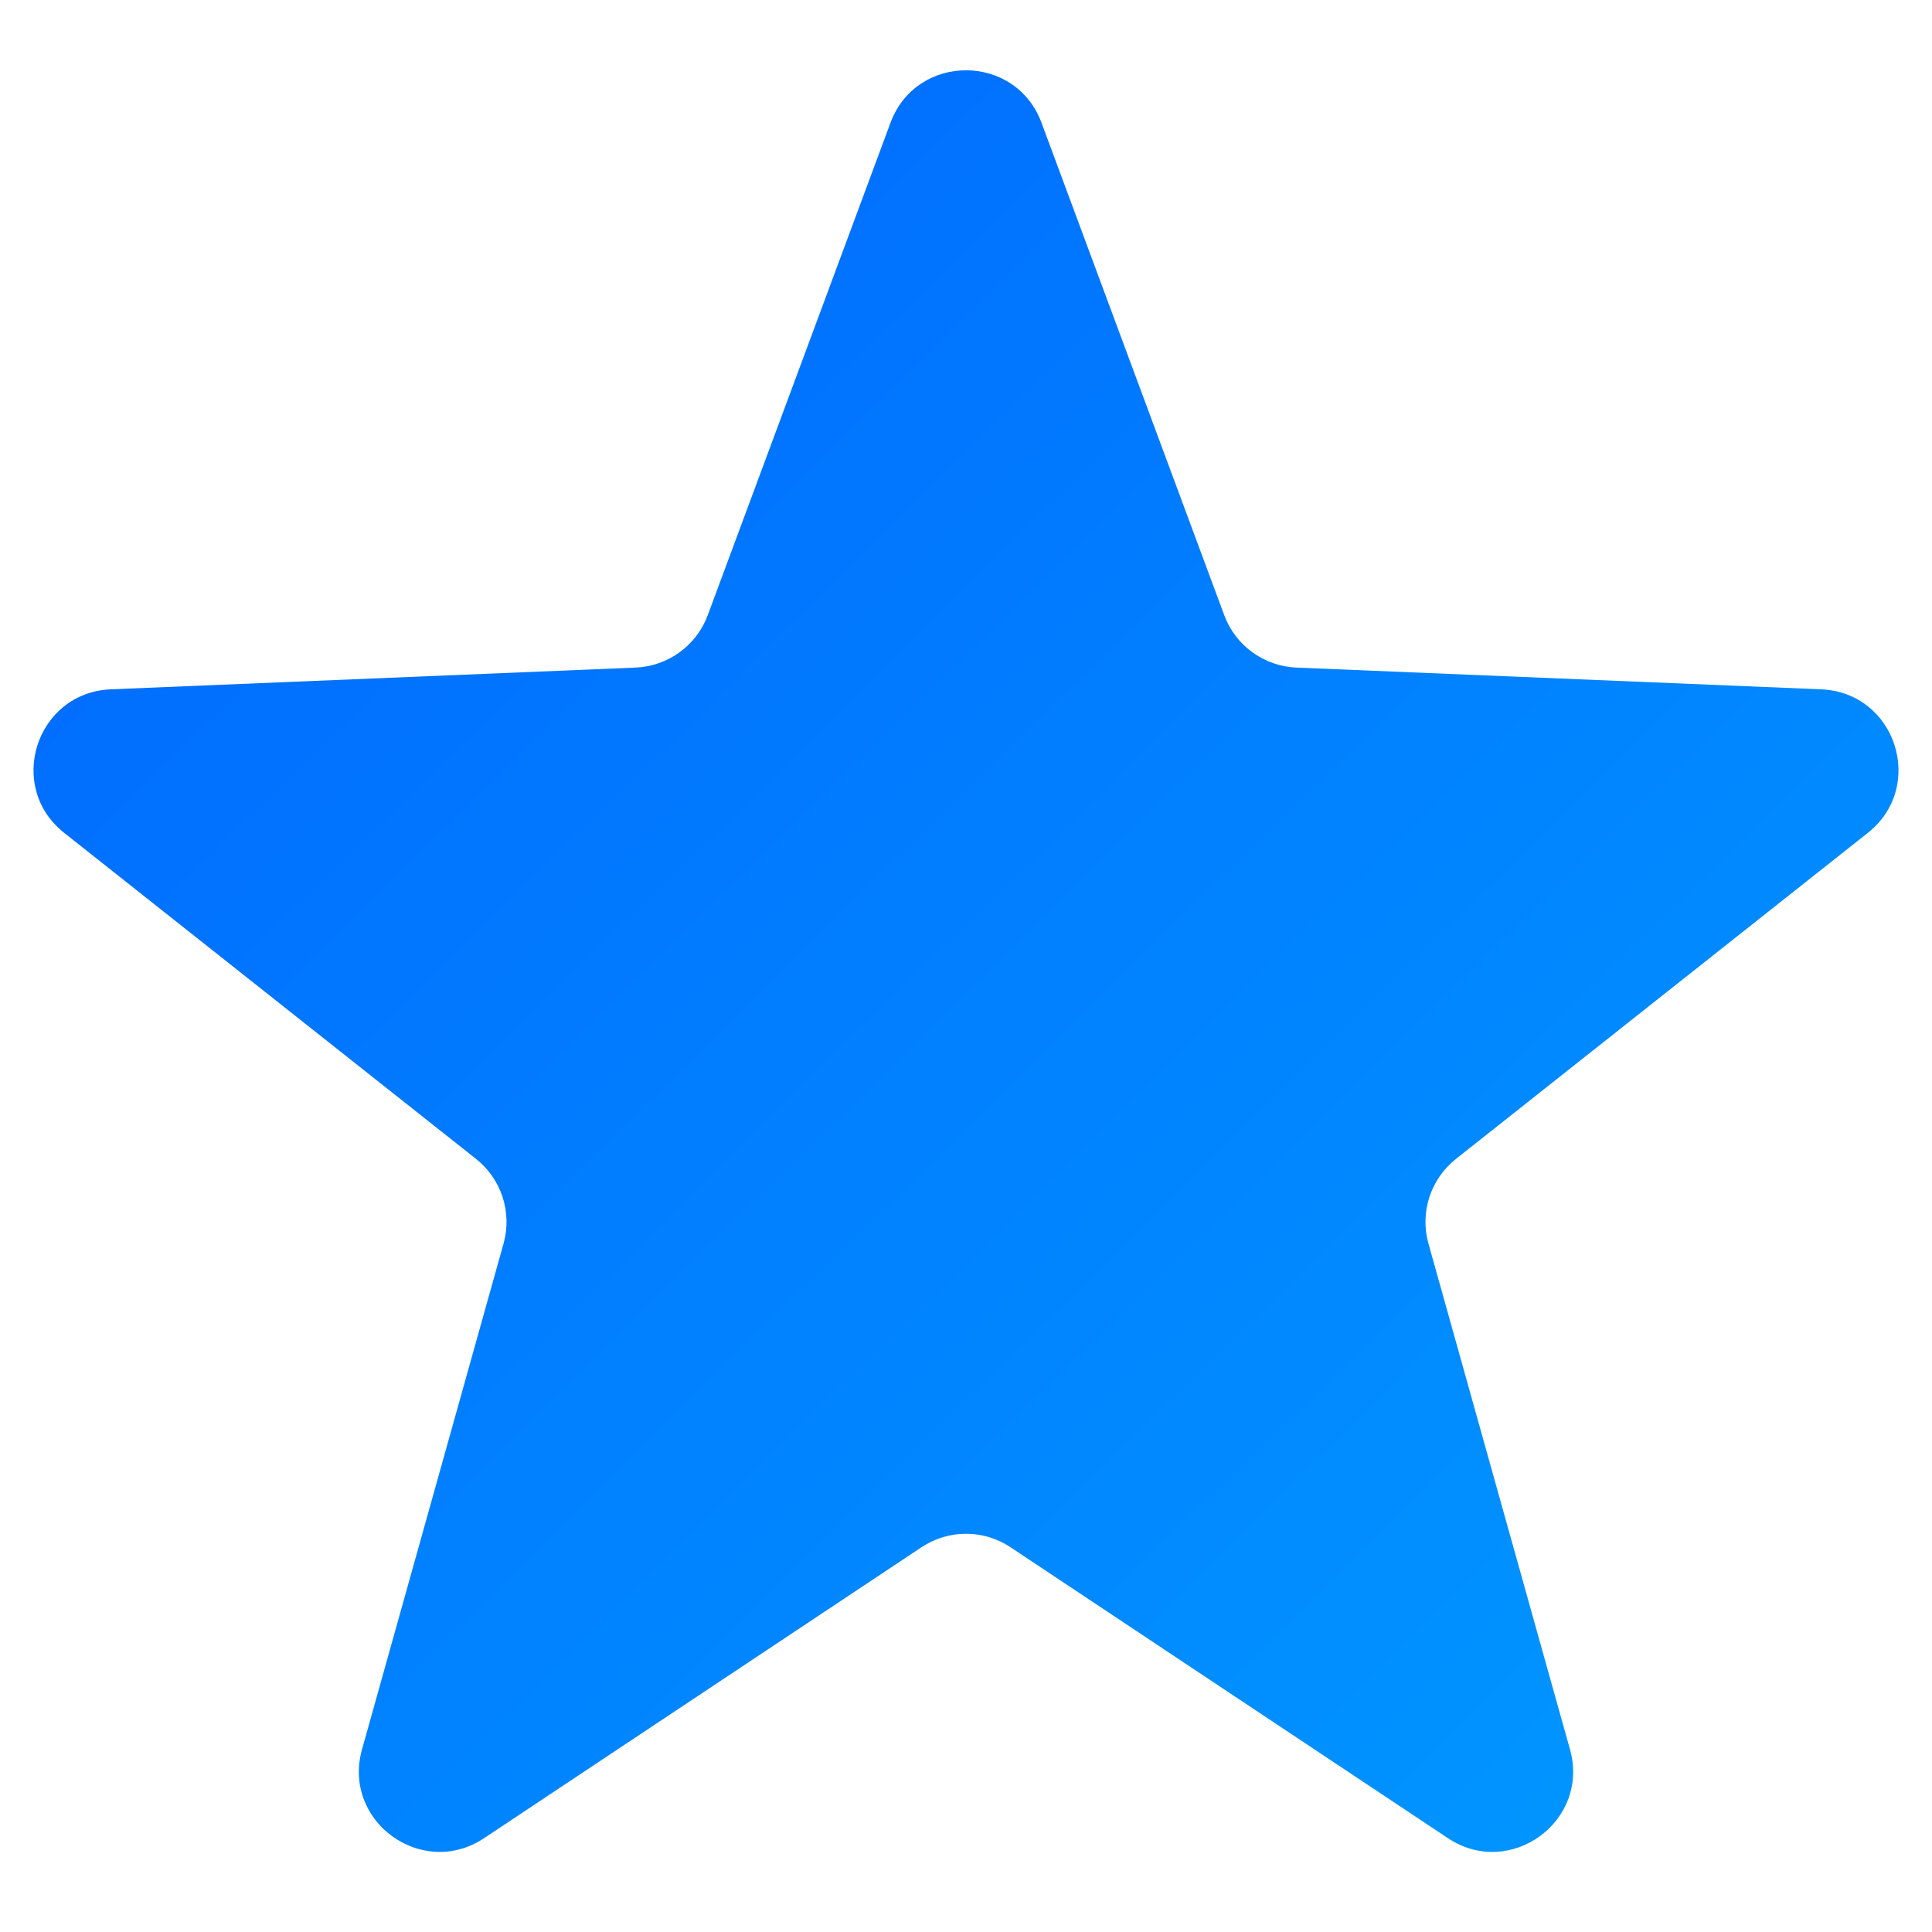 <svg width="24" height="24" viewBox="0 0 24 24" fill="none" xmlns="http://www.w3.org/2000/svg">
<path d="M11.062 1.525C11.385 0.656 12.615 0.656 12.938 1.525L15.208 7.642C15.348 8.02 15.702 8.276 16.104 8.293L22.623 8.563C23.55 8.601 23.93 9.77 23.203 10.346L18.087 14.396C17.771 14.646 17.636 15.061 17.745 15.449L19.503 21.732C19.753 22.625 18.758 23.348 17.986 22.834L12.554 19.221C12.218 18.997 11.782 18.997 11.446 19.221L6.014 22.834C5.242 23.348 4.247 22.625 4.497 21.732L6.255 15.449C6.364 15.061 6.229 14.646 5.913 14.396L0.797 10.346C0.07 9.77 0.45 8.601 1.377 8.563L7.896 8.293C8.298 8.276 8.652 8.02 8.792 7.642L11.062 1.525Z" fill="url(#paint0_linear_643_13826)"/>
<defs>
<linearGradient id="paint0_linear_643_13826" x1="-4.682" y1="-5.29" x2="24.279" y2="24.207" gradientUnits="userSpaceOnUse">
<stop stop-color="#0157FF"/>
<stop offset="1" stop-color="#019CFF"/>
</linearGradient>
</defs>
</svg>
